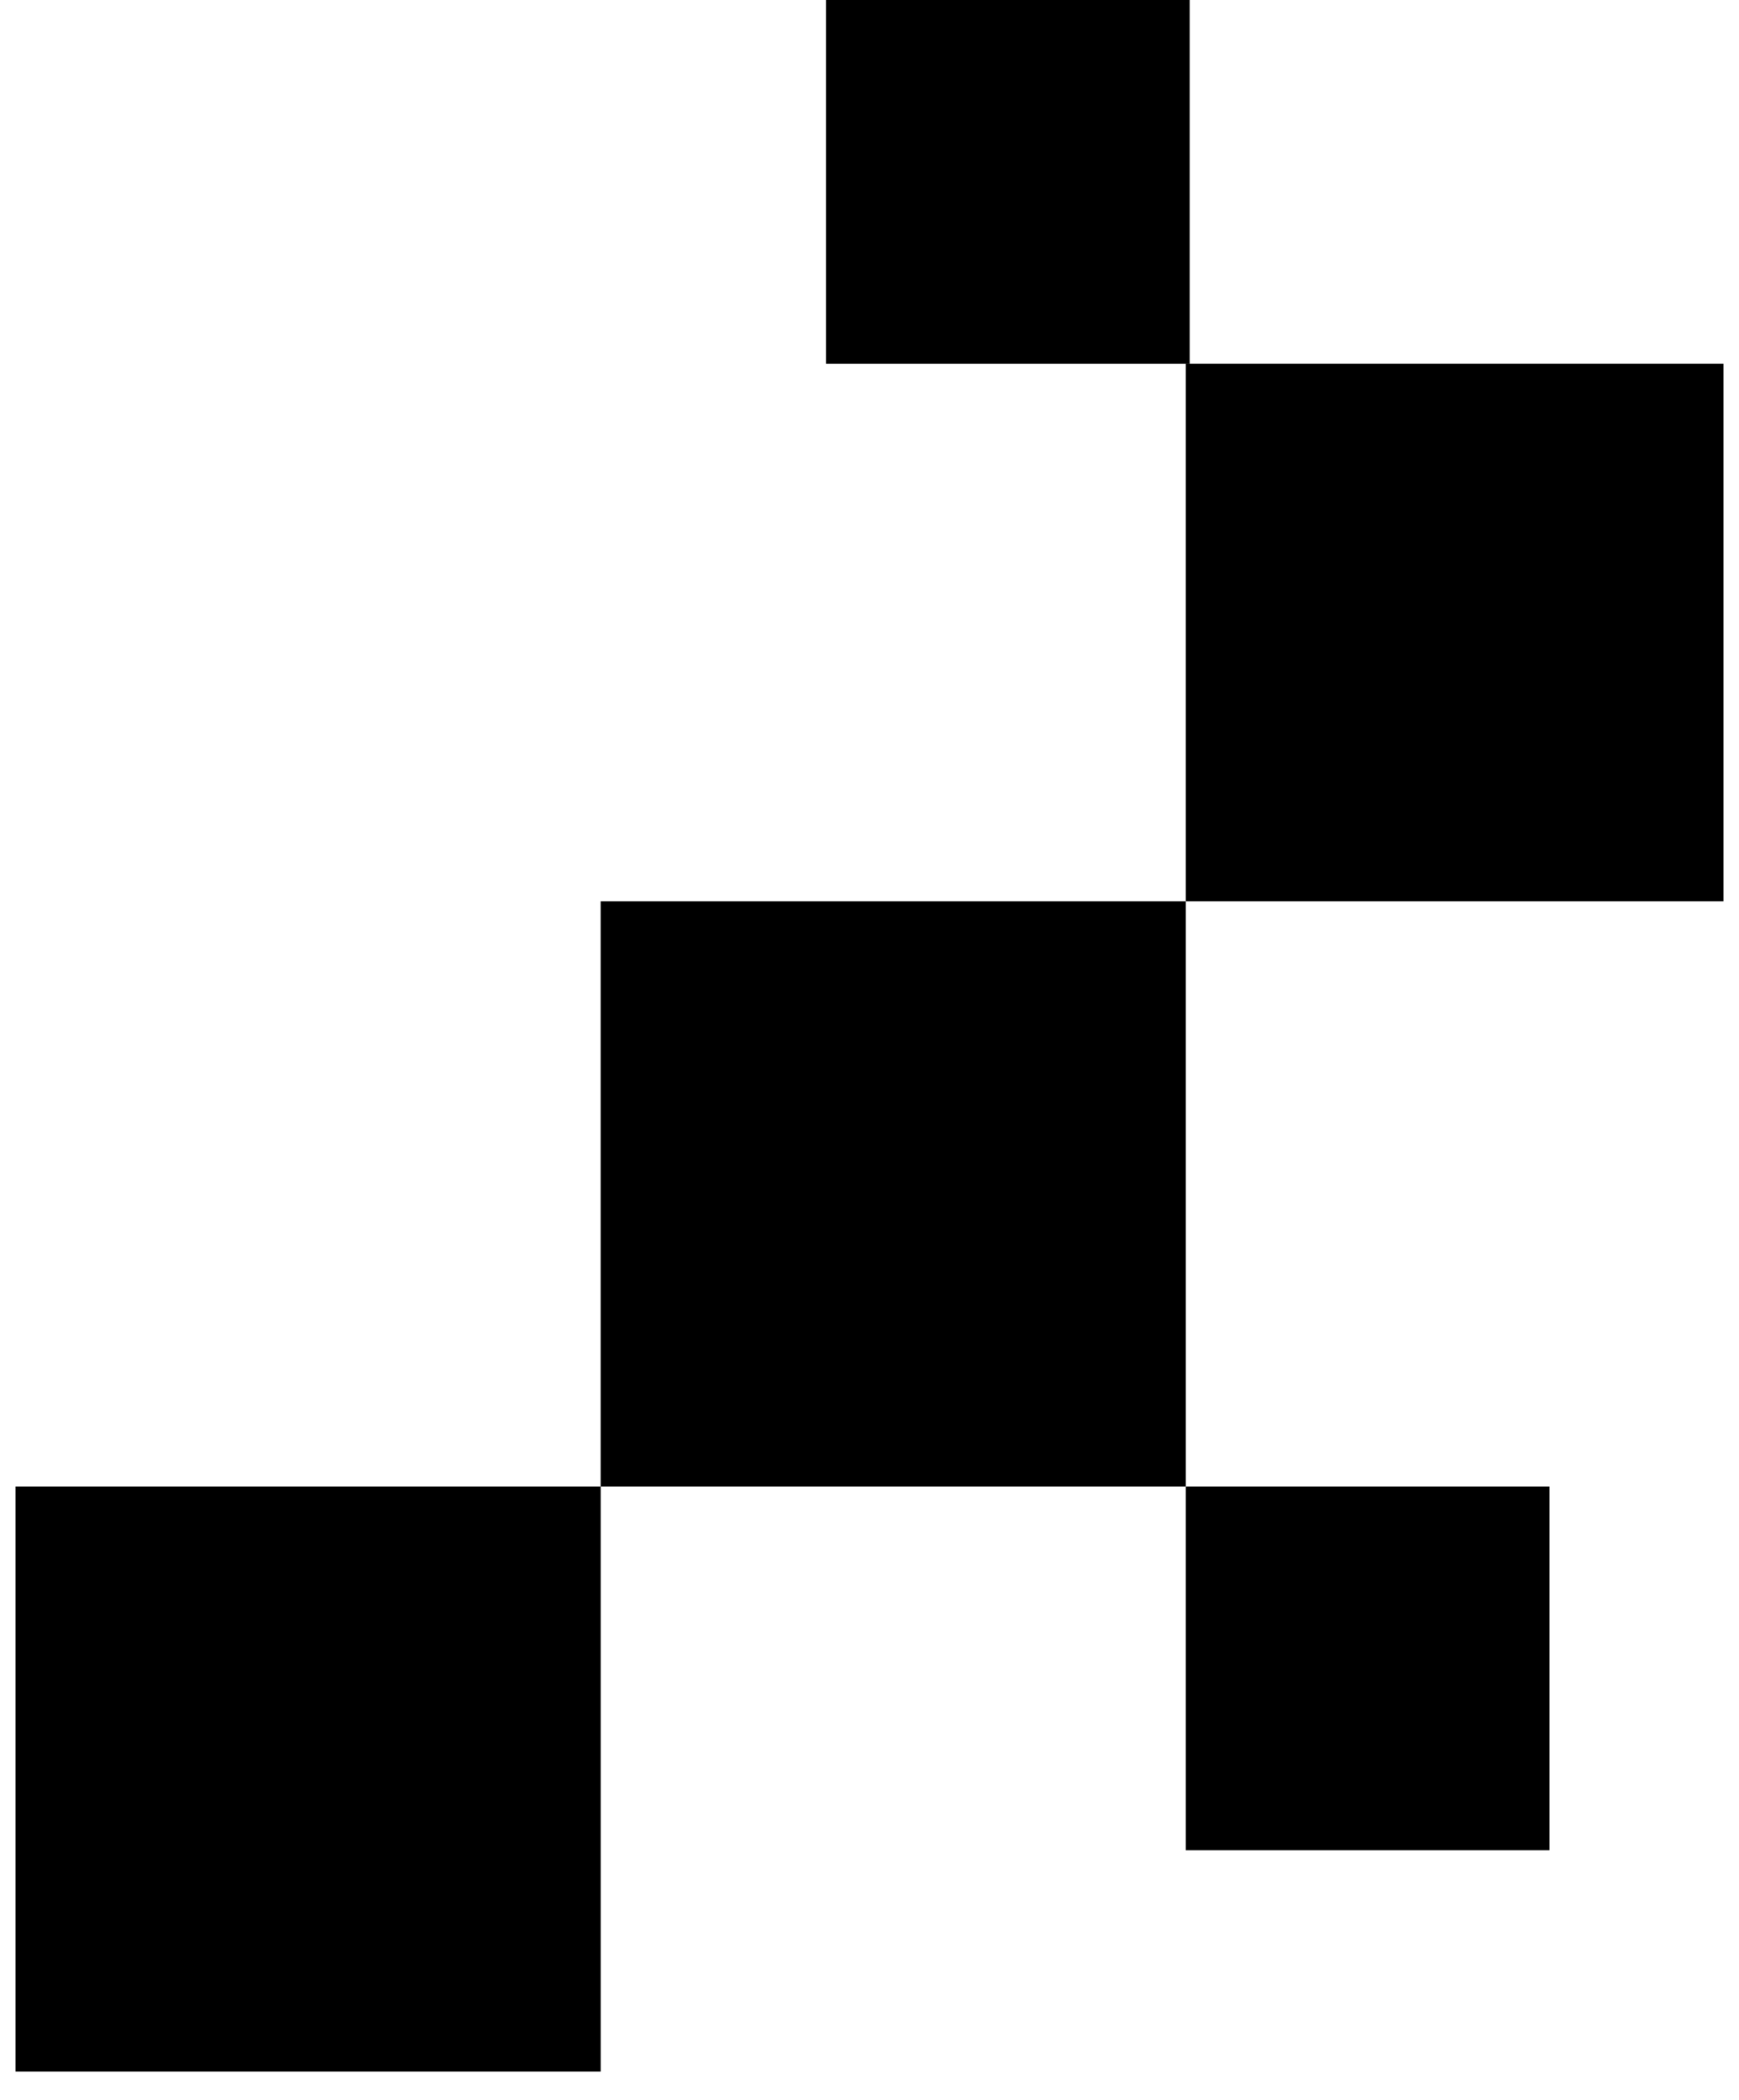 <svg xmlns="http://www.w3.org/2000/svg" width="53" height="64" viewBox="0 0 53 64" fill="none"><rect x="0.474" y="45.304" width="17.833" height="17.833" fill="black"></rect><rect x="18.306" y="27.471" width="17.833" height="17.833" fill="black"></rect><rect x="36.139" y="11.084" width="16.387" height="16.387" fill="black"></rect><rect x="36.139" y="45.304" width="11.085" height="11.085" fill="black"></rect><rect x="25.173" width="11.085" height="11.085" fill="black"></rect></svg>